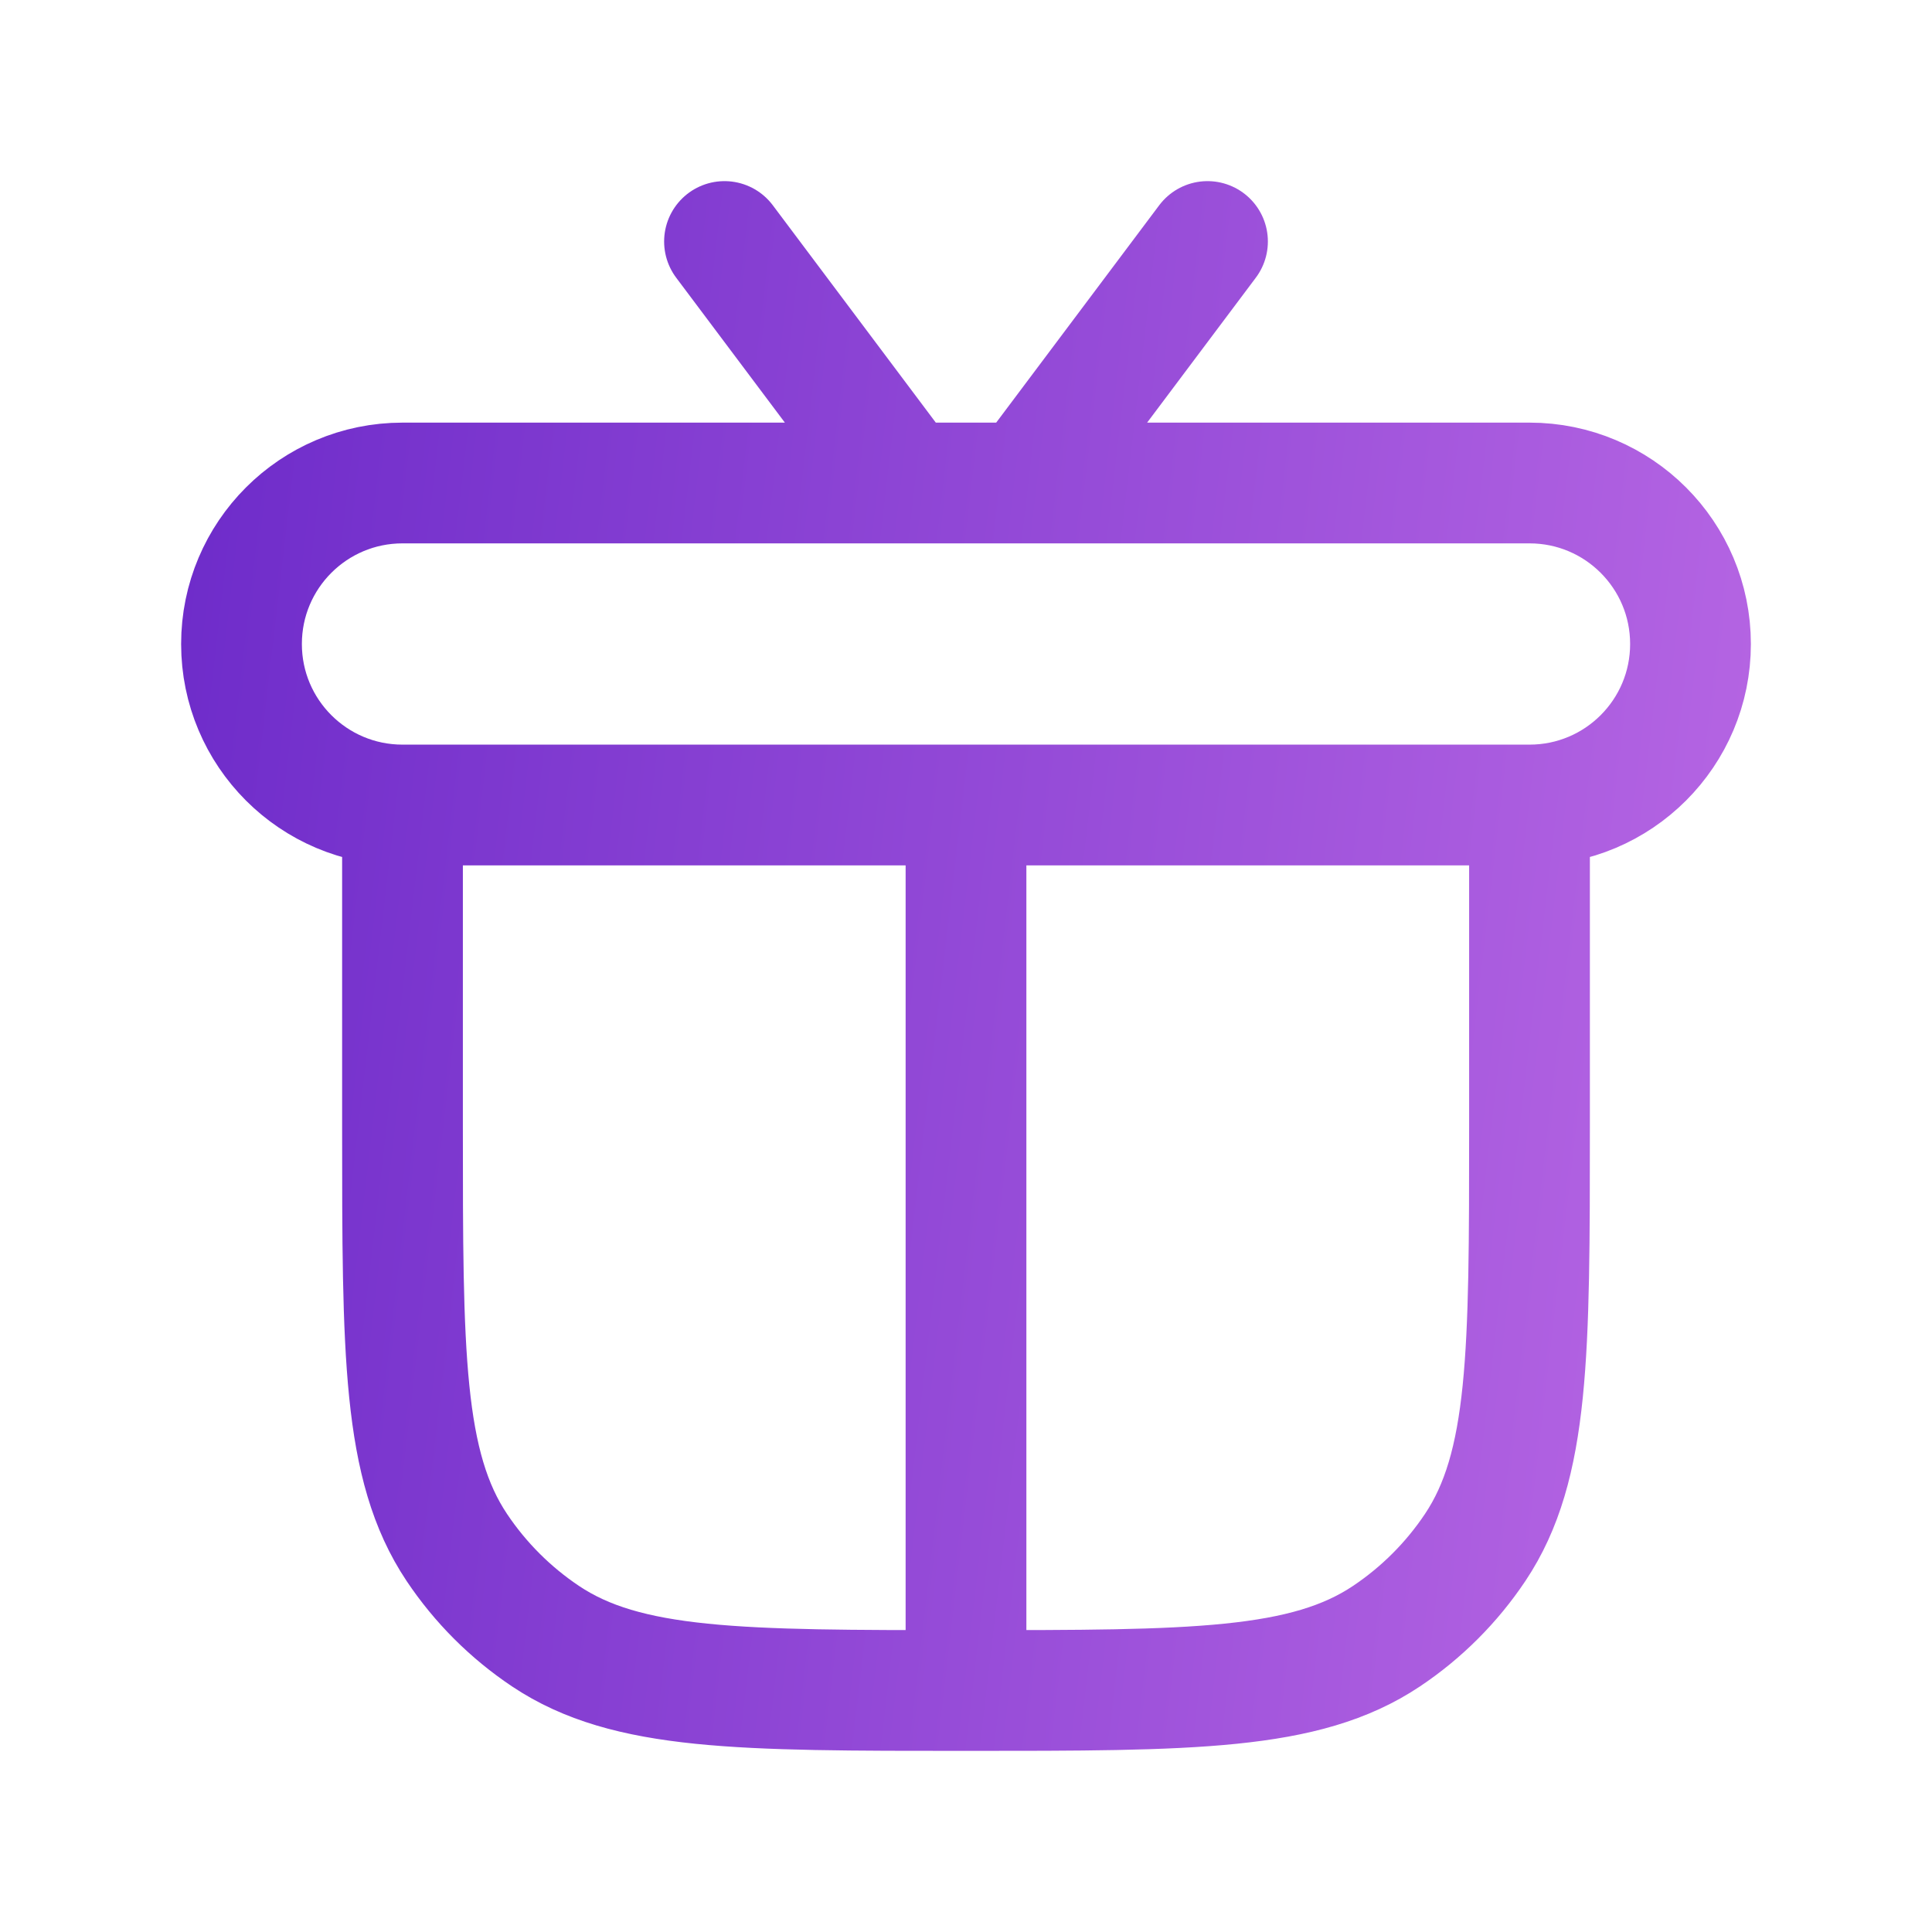 <svg width="24" height="24" viewBox="0 0 24 24" fill="none" xmlns="http://www.w3.org/2000/svg">
<path d="M12 21V21C14.809 21 16.213 21 17.222 20.326C17.659 20.034 18.034 19.659 18.326 19.222C19 18.213 19 16.809 19 14V10H12M12 21V21C9.191 21 7.787 21 6.778 20.326C6.341 20.034 5.966 19.659 5.674 19.222C5 18.213 5 16.809 5 14V10H12M12 21V10M9 3L11.25 6M15 3L12.75 6M11.25 6H5C3.895 6 3 6.895 3 8V8C3 9.105 3.895 10 5 10H19C20.105 10 21 9.105 21 8V8C21 6.895 20.105 6 19 6H12.75M11.25 6H12.75" stroke="url(#paint0_linear_413_1334)" stroke-width="1.5" stroke-linecap="round" stroke-linejoin="round"/>
<defs>
<linearGradient id="paint0_linear_413_1334" x1="-0.076" y1="0.055" x2="29.371" y2="3.493" gradientUnits="userSpaceOnUse">
<stop stop-color="#6323C6"/>
<stop offset="0.99" stop-color="#CC77EB"/>
</linearGradient>
</defs>
</svg>
